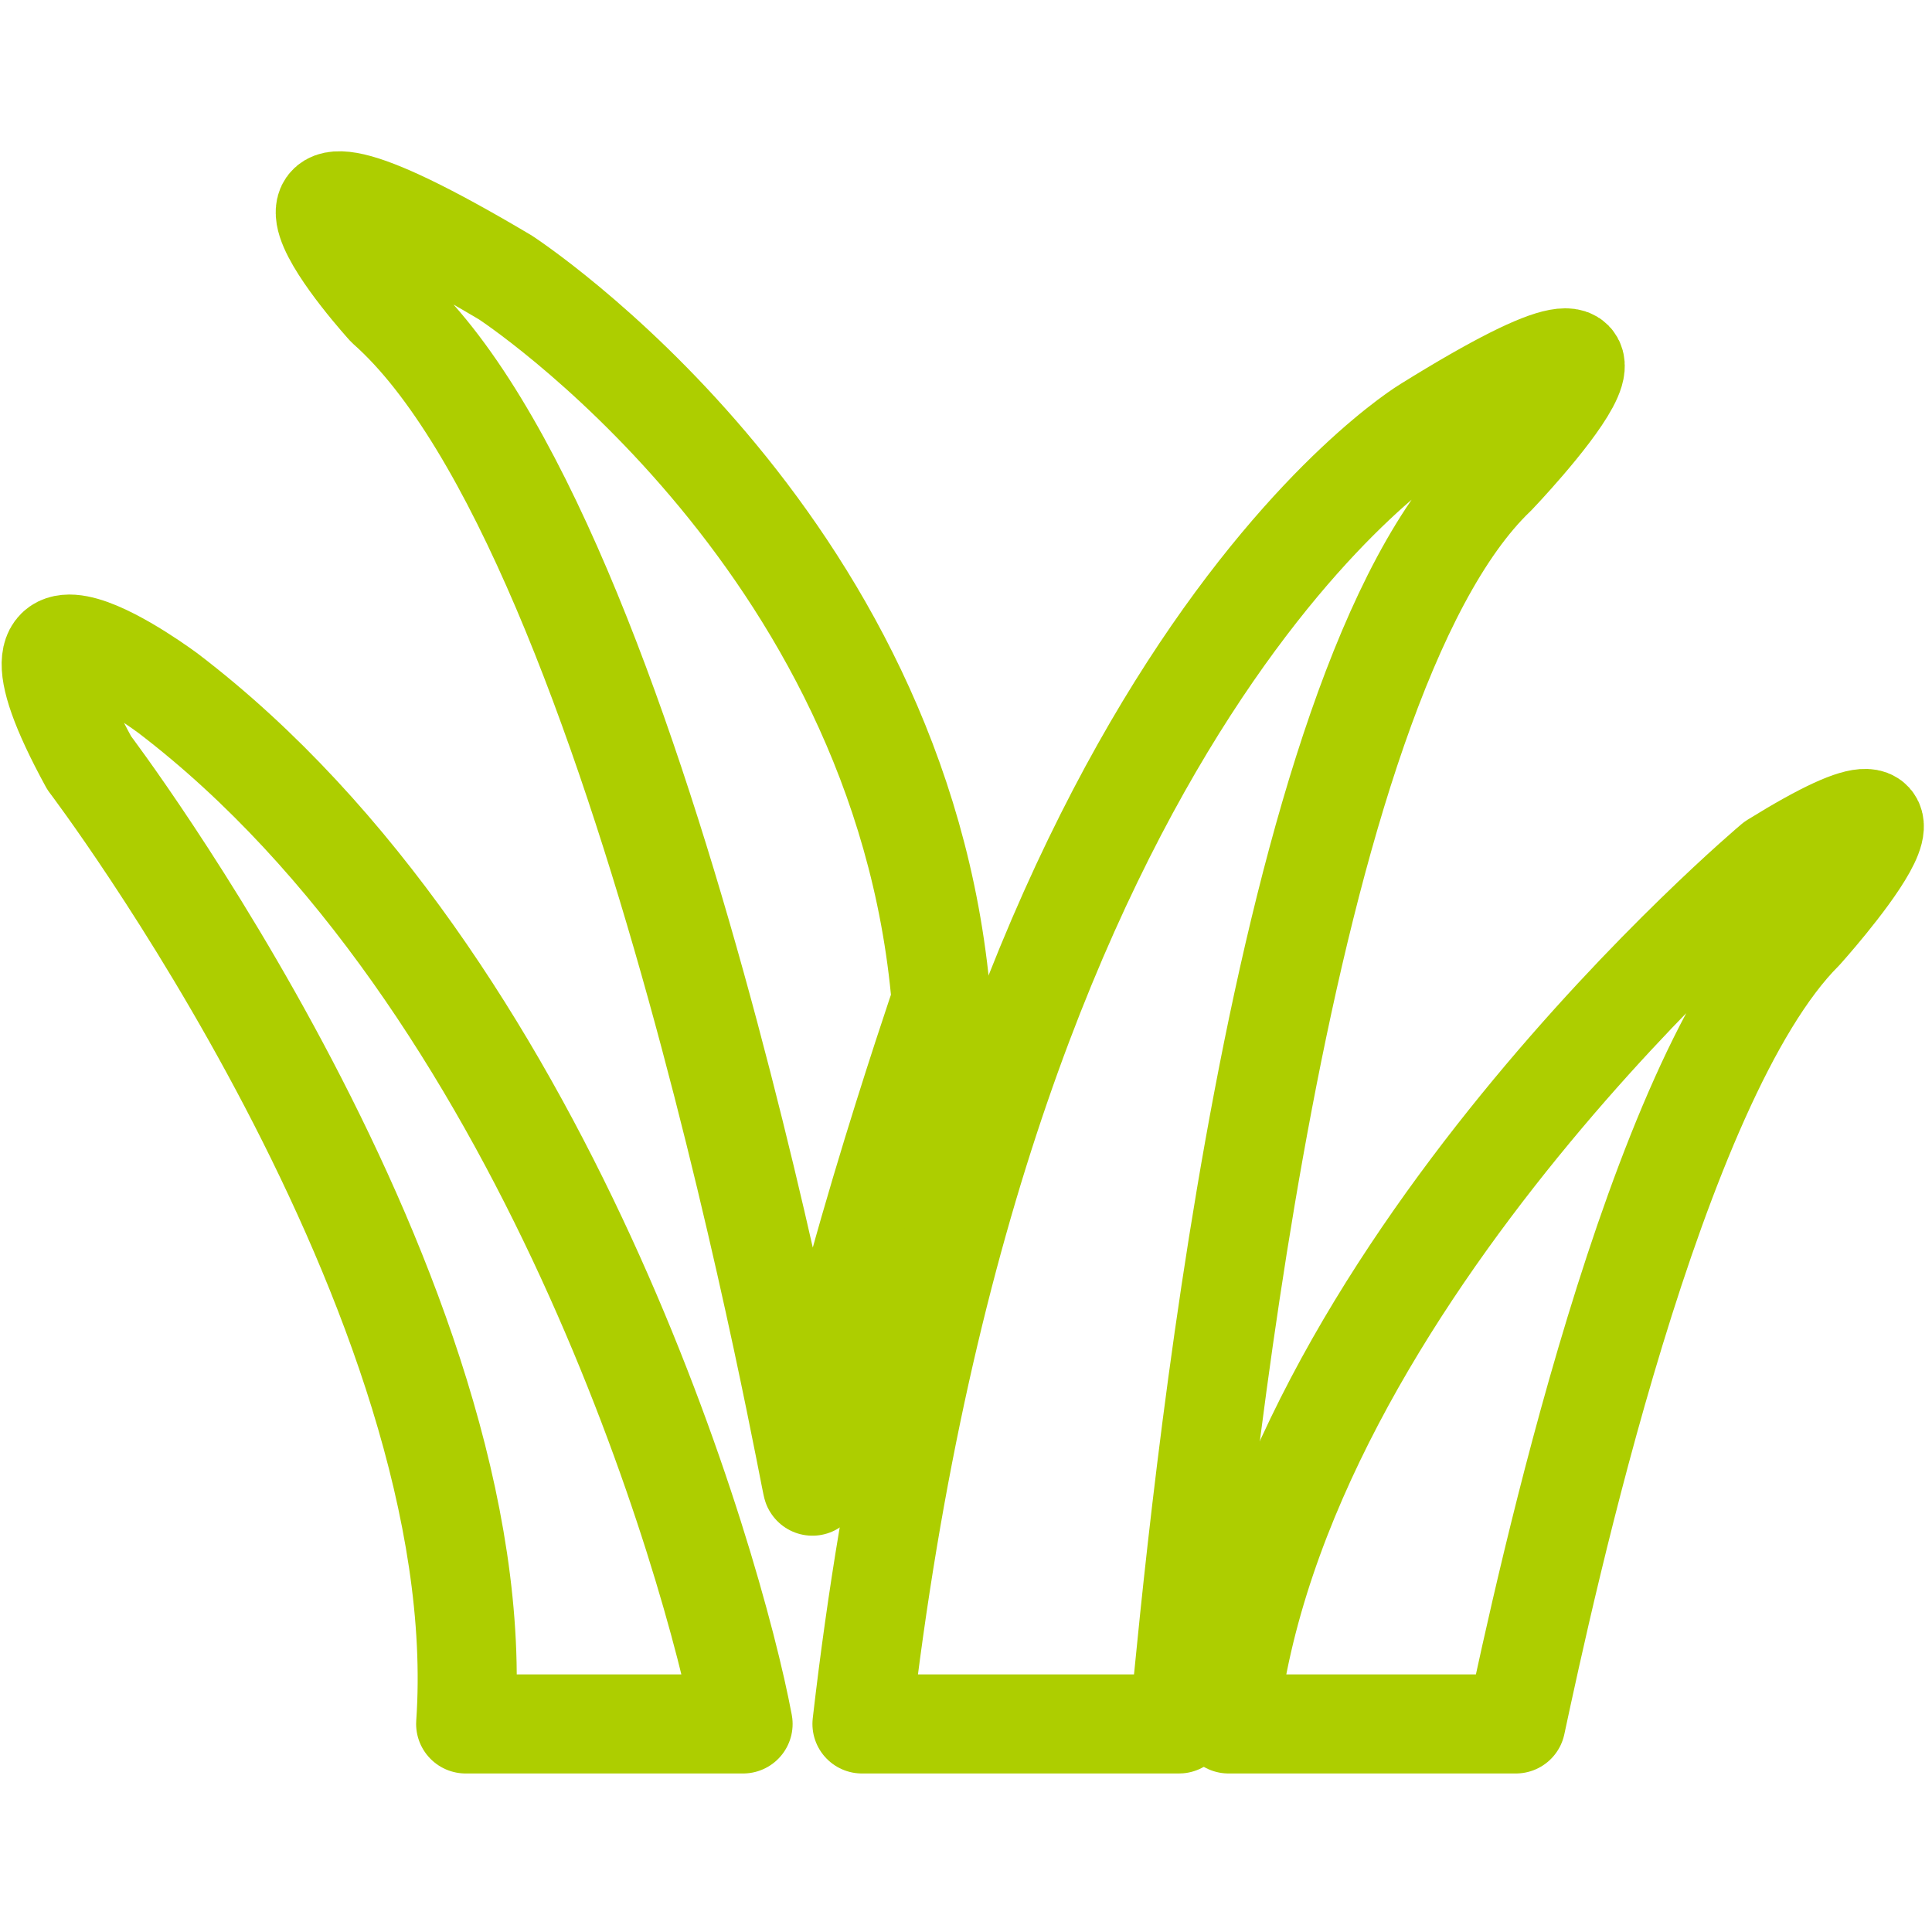 <?xml version="1.0" encoding="utf-8"?>
<!-- Generator: Adobe Illustrator 24.3.0, SVG Export Plug-In . SVG Version: 6.00 Build 0)  -->
<svg version="1.1" id="Layer_1" xmlns="http://www.w3.org/2000/svg" xmlns:xlink="http://www.w3.org/1999/xlink" x="0px" y="0px"
	 viewBox="0 0 19.5 19.5" style="enable-background:new 0 0 19.5 19.5;" xml:space="preserve">
<style type="text/css">
	.st0{fill:none;stroke:#ADCE00;stroke-linecap:round;stroke-linejoin:round;stroke-miterlimit:10;}
</style>
<g>
	<path class="st0" d="M3.9,3.1c0,0-2-2.2,1.2-0.3c0,0,4,2.6,4.4,7.3c0,0-1.2,3.5-1.3,4.9C8.2,15.1,6.5,5.4,3.9,3.1z"/>
	<path class="st0" d="M17.9,8.7c2.1-1.3,0.3,0.7,0.3,0.7c-1.5,1.5-2.6,6.6-2.9,8h-2.9C12.9,12.9,17.9,8.7,17.9,8.7z"/>
	<path class="st0" d="M1.7,7c3.8,2.9,5.5,8.8,5.8,10.4H4.7C5,13.1,0.9,7.7,0.9,7.7C-0.3,5.5,1.7,7,1.7,7z"/>
	<path class="st0" d="M14.4,4.3c2.9-1.8,0.7,0.5,0.7,0.5c-2.2,2.1-3,10.5-3.2,12.6H8.7C9.9,7,14.4,4.3,14.4,4.3z"/>
</g>
</svg>
